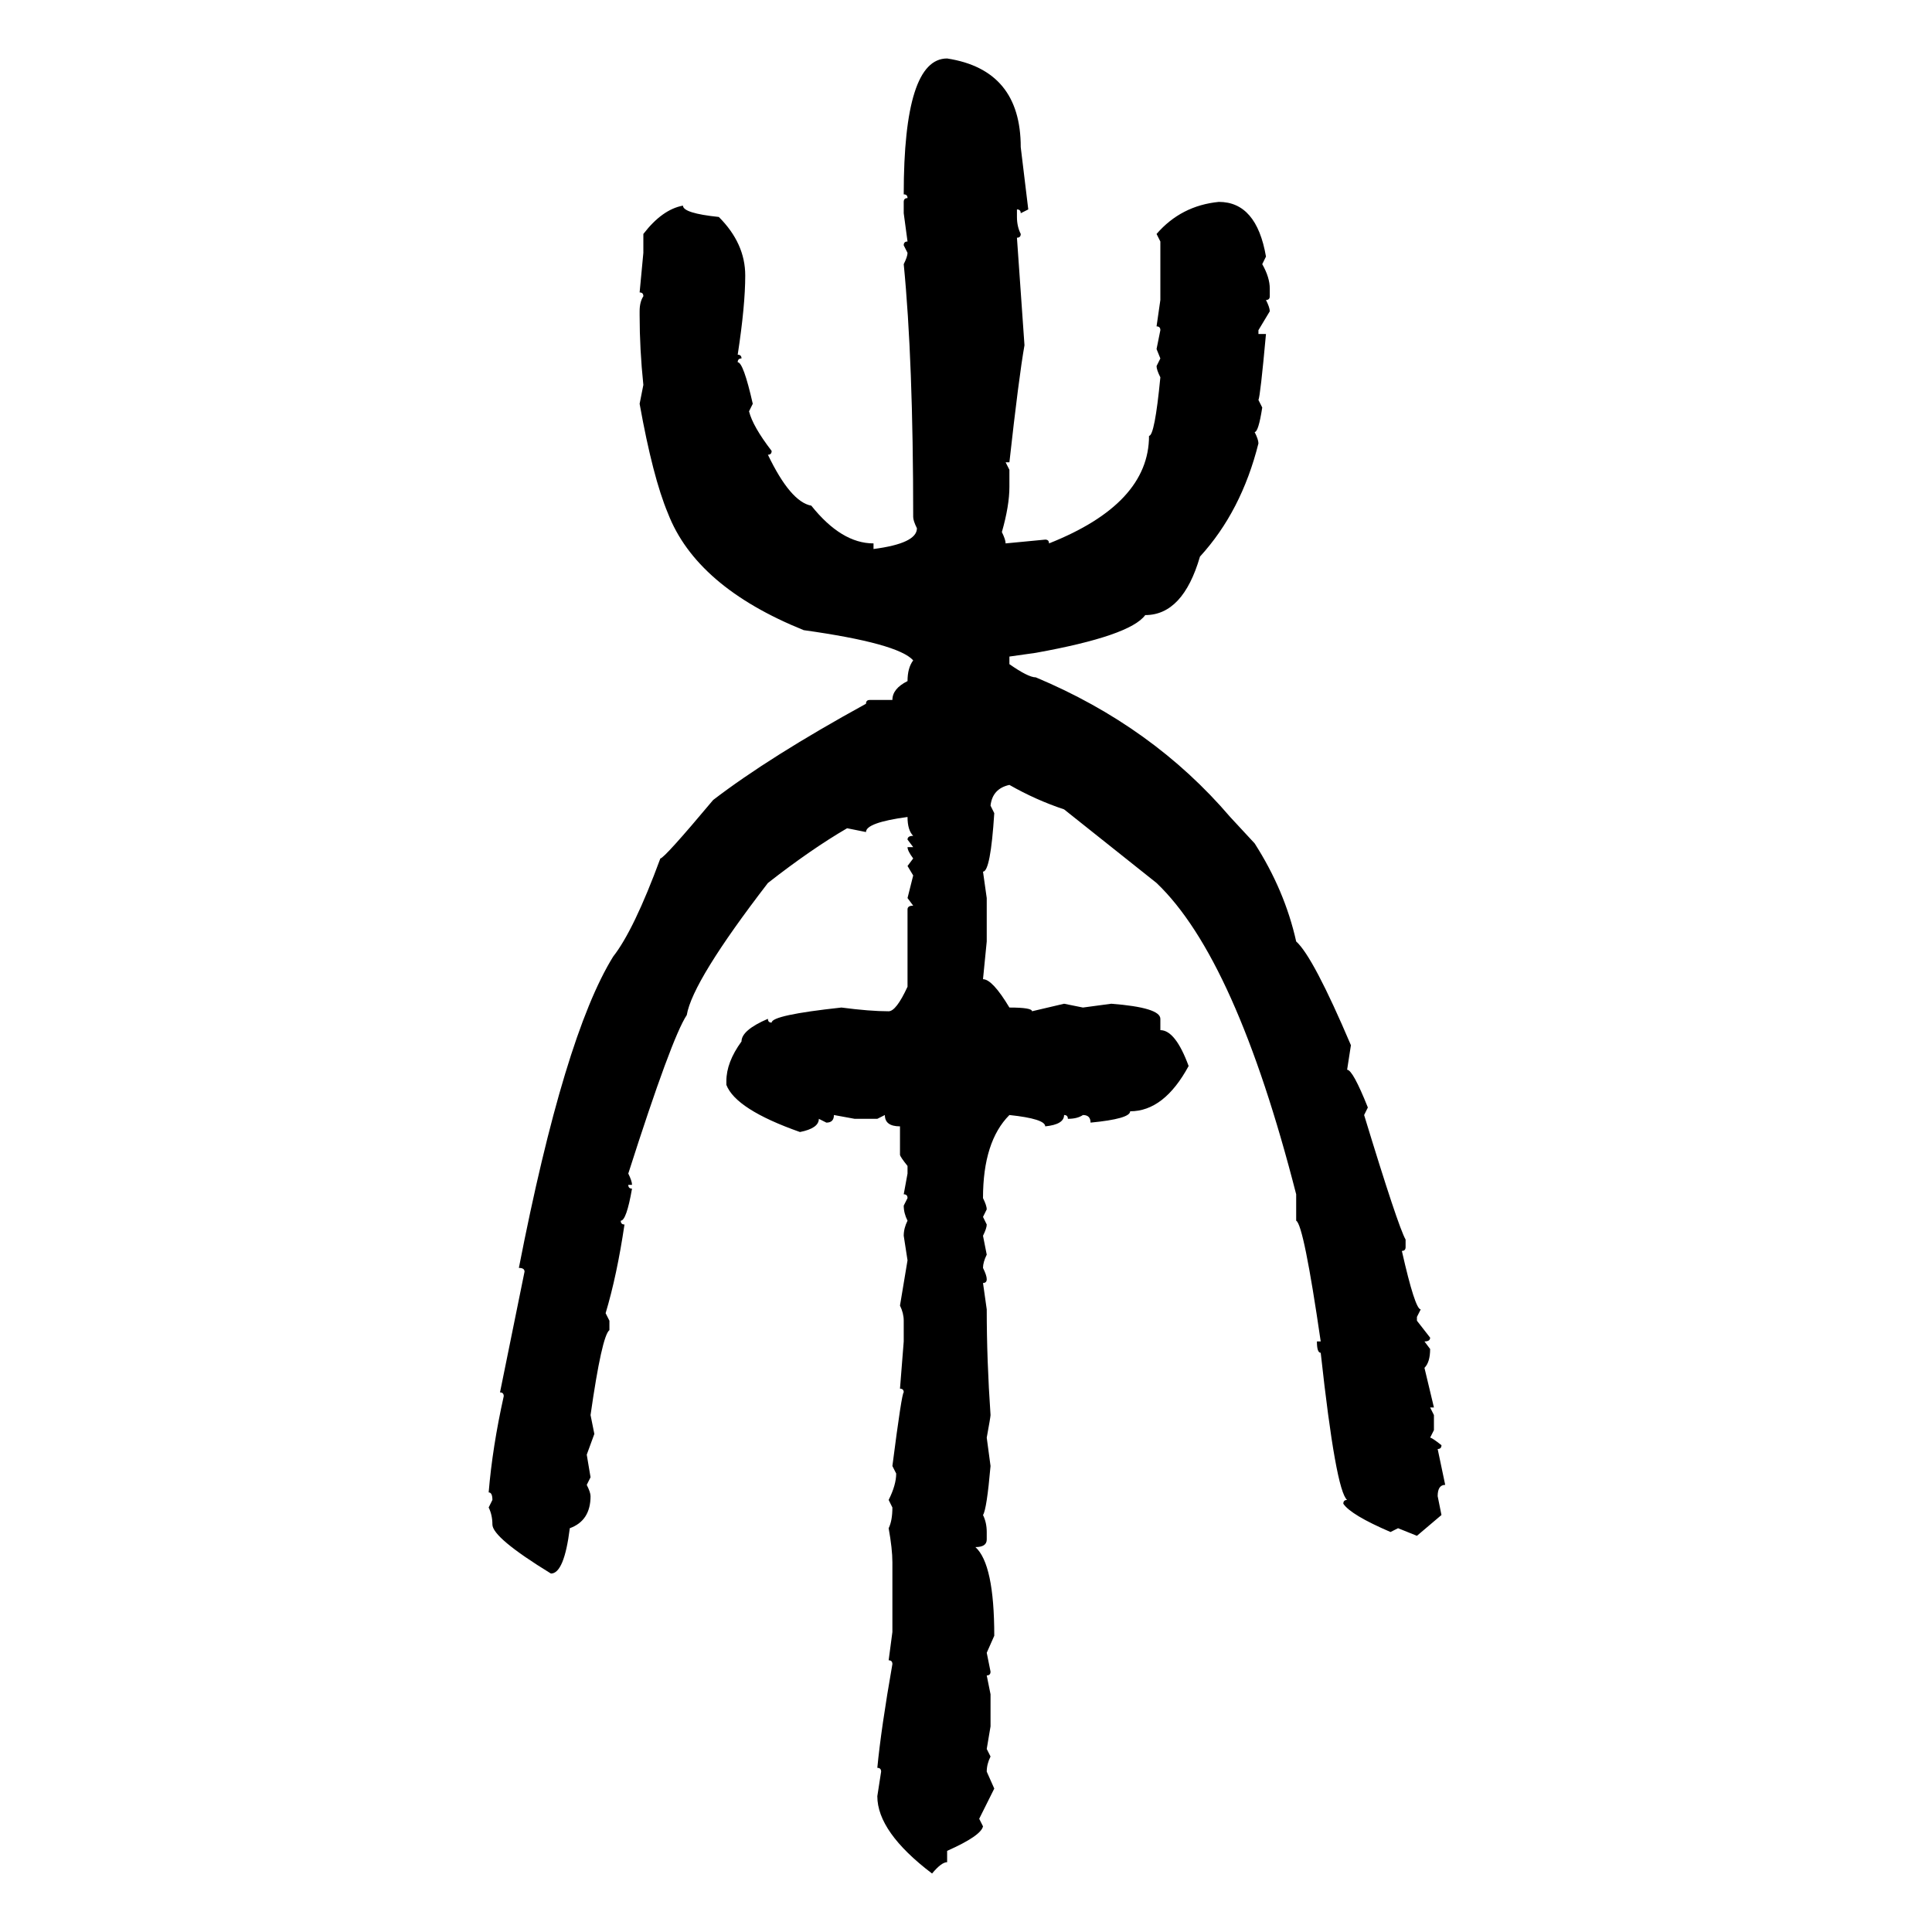 <svg xmlns="http://www.w3.org/2000/svg" xmlns:xlink="http://www.w3.org/1999/xlink" width="300" height="300"><path d="M147.07 9.08L147.07 9.08Q158.50 10.84 158.50 22.85L158.50 22.85L159.67 32.52L158.50 33.11Q158.50 32.52 157.91 32.52L157.91 32.52L157.91 33.69Q157.91 35.16 158.50 36.33L158.50 36.33Q158.50 36.91 157.91 36.91L157.91 36.91L159.08 53.61Q158.20 58.59 156.74 71.78L156.74 71.78L156.15 71.78L156.74 72.95L156.74 75.59Q156.74 78.52 155.57 82.62L155.57 82.62Q156.15 83.79 156.15 84.38L156.15 84.38L162.30 83.79Q162.89 83.79 162.89 84.38L162.89 84.38Q178.42 78.22 178.42 67.68L178.42 67.68Q179.30 67.68 180.18 58.59L180.18 58.59Q179.59 57.42 179.59 56.84L179.59 56.84L180.18 55.66L179.59 54.20L180.18 51.27Q180.18 50.68 179.59 50.68L179.59 50.68L180.18 46.58L180.18 37.50L179.59 36.33Q183.40 31.93 189.26 31.35L189.26 31.35Q195.12 31.35 196.58 39.84L196.58 39.84L196.00 41.02Q197.17 43.07 197.17 44.82L197.17 44.82L197.17 46.00Q197.17 46.58 196.58 46.58L196.58 46.58Q197.17 47.75 197.17 48.34L197.17 48.34L195.41 51.27L195.41 51.86L196.58 51.86Q195.70 61.52 195.41 62.11L195.41 62.11L196.00 63.28Q195.41 67.09 194.82 67.09L194.82 67.09Q195.41 68.26 195.41 68.85L195.41 68.85Q192.77 79.39 186.33 86.43L186.33 86.43Q183.69 95.51 177.83 95.51L177.83 95.51Q175.49 98.73 160.84 101.37L160.84 101.37L156.74 101.95L156.74 103.13Q159.67 105.18 160.84 105.18L160.84 105.18Q179.00 112.79 191.02 126.86L191.02 126.86L194.82 130.96Q199.51 138.28 201.27 146.19L201.27 146.19Q203.91 148.54 209.77 162.30L209.77 162.30L209.18 166.11Q210.06 166.11 212.40 171.97L212.40 171.97L211.82 173.14Q217.09 190.43 218.26 192.48L218.26 192.48L218.26 193.65Q218.26 194.24 217.68 194.24L217.68 194.24Q219.73 203.32 220.61 203.32L220.61 203.32L220.02 204.49L220.02 205.08L222.07 207.71Q222.07 208.30 221.19 208.30L221.19 208.30L222.07 209.47Q222.07 211.52 221.19 212.40L221.19 212.40L222.66 218.55L222.07 218.55L222.66 219.73L222.66 222.07L222.07 223.24Q222.36 223.24 223.83 224.41L223.83 224.41Q223.83 225 223.24 225L223.24 225L224.41 230.57Q223.24 230.57 223.24 232.32L223.24 232.32L223.83 235.25L220.02 238.48L217.09 237.30L215.92 237.89Q209.77 235.25 208.59 233.50L208.59 233.50Q208.59 232.91 209.18 232.91L209.18 232.91Q207.42 231.45 205.08 210.06L205.08 210.06Q204.49 210.06 204.49 208.30L204.49 208.30L205.08 208.30Q202.44 190.14 201.27 189.55L201.27 189.55L201.27 185.45Q191.89 148.83 179.59 137.11L179.59 137.11L165.23 125.68Q160.84 124.22 156.74 121.88L156.74 121.88Q154.10 122.46 153.81 125.10L153.81 125.10L154.39 126.27Q153.81 135.35 152.64 135.35L152.64 135.35L153.22 139.45L153.22 146.19L152.64 152.05Q154.10 152.05 156.74 156.45L156.74 156.45Q160.25 156.45 160.25 157.03L160.25 157.03L165.23 155.86L168.16 156.45L172.56 155.86Q180.18 156.45 180.18 158.20L180.18 158.20L180.18 159.96Q182.52 159.96 184.57 165.53L184.57 165.53Q180.76 172.56 175.49 172.56L175.49 172.56Q175.49 173.73 169.34 174.32L169.34 174.32Q169.34 173.14 168.16 173.14L168.16 173.14Q167.29 173.73 165.82 173.73L165.82 173.73Q165.82 173.14 165.23 173.14L165.23 173.14Q165.23 174.61 162.30 174.90L162.30 174.90Q162.30 173.73 156.74 173.14L156.74 173.14Q152.64 177.25 152.64 186.04L152.64 186.04Q153.22 187.21 153.22 187.79L153.22 187.79L152.64 188.96L153.22 190.14Q153.22 190.72 152.64 191.89L152.64 191.89L153.22 194.82Q152.64 196.00 152.64 196.88L152.64 196.88Q153.22 198.05 153.22 198.63L153.22 198.63Q153.22 199.22 152.64 199.22L152.64 199.22L153.22 203.32Q153.22 211.23 153.81 219.73L153.81 219.73Q153.81 220.02 153.22 223.24L153.22 223.24L153.81 227.64Q153.22 234.38 152.64 235.25L152.64 235.25Q153.22 236.43 153.22 237.89L153.22 237.89L153.22 239.06Q153.22 240.23 151.46 240.23L151.46 240.23Q154.39 242.87 154.39 254.00L154.39 254.00L153.22 256.64L153.81 259.57Q153.81 260.16 153.22 260.16L153.22 260.16L153.81 263.09L153.81 268.07L153.22 271.58L153.81 272.75Q153.22 273.93 153.22 275.10L153.22 275.10L154.39 277.73L152.05 282.42L152.64 283.59Q152.34 285.06 147.07 287.40L147.07 287.40L147.07 289.16Q146.19 289.16 144.73 290.92L144.73 290.92Q136.23 284.47 136.23 278.91L136.23 278.91L136.82 275.10Q136.82 274.51 136.23 274.51L136.23 274.51Q136.82 268.36 138.57 258.40L138.57 258.40Q138.57 257.81 137.99 257.81L137.99 257.81L138.57 253.42L138.57 242.58Q138.57 240.53 137.99 237.30L137.99 237.30Q138.57 236.13 138.57 234.08L138.57 234.08L137.99 232.91Q139.16 230.57 139.16 228.81L139.16 228.81L138.57 227.64Q140.04 216.21 140.33 216.21L140.33 216.21Q140.33 215.63 139.75 215.63L139.75 215.63L140.33 208.30L140.33 205.08Q140.33 203.91 139.75 202.73L139.75 202.73L140.92 195.70L140.33 191.89Q140.33 190.72 140.92 189.55L140.92 189.55Q140.33 188.38 140.33 187.21L140.33 187.21L140.92 186.04Q140.92 185.45 140.33 185.45L140.33 185.45L140.92 182.23L140.92 181.05Q139.75 179.59 139.75 179.30L139.75 179.30L139.75 174.90Q137.40 174.90 137.40 173.14L137.40 173.14L136.23 173.73L132.71 173.73L129.49 173.14Q129.49 174.32 128.32 174.32L128.32 174.32L127.15 173.73Q127.15 175.20 124.22 175.78L124.22 175.78Q114.26 172.27 112.79 168.46L112.79 168.46L112.79 167.87Q112.79 164.94 115.14 161.72L115.14 161.72Q115.14 159.96 119.24 158.20L119.24 158.20Q119.24 158.79 119.82 158.79L119.82 158.79Q119.82 157.62 130.66 156.45L130.66 156.45Q135.06 157.03 137.99 157.03L137.99 157.03Q139.16 157.03 140.92 153.22L140.92 153.22L140.92 141.21Q140.92 140.63 141.80 140.63L141.80 140.63L140.92 139.45L141.80 135.94L140.92 134.47L141.80 133.30Q140.92 132.13 140.92 131.54L140.92 131.54L141.80 131.54L140.92 130.37Q140.92 129.79 141.80 129.79L141.80 129.79Q140.92 128.91 140.92 126.86L140.92 126.86Q134.47 127.73 134.47 129.20L134.47 129.20L131.54 128.61Q125.98 131.84 119.24 137.11L119.24 137.11Q107.52 152.34 106.64 157.62L106.64 157.62Q104.30 161.13 97.56 182.23L97.56 182.23Q98.14 183.40 98.14 183.98L98.14 183.98L97.56 183.98Q97.56 184.57 98.14 184.57L98.14 184.57Q97.27 189.55 96.39 189.55L96.39 189.55Q96.39 190.14 96.97 190.14L96.97 190.14Q95.80 198.05 94.04 203.91L94.04 203.91L94.63 205.08L94.63 206.54Q93.46 207.42 91.70 219.73L91.70 219.73L92.29 222.66L91.11 225.88L91.70 229.39L91.11 230.57Q91.70 231.74 91.70 232.32L91.70 232.32Q91.70 236.13 88.48 237.30L88.48 237.30Q87.60 244.34 85.55 244.34L85.55 244.34Q76.46 238.77 76.46 236.72L76.46 236.72Q76.46 235.25 75.88 234.08L75.88 234.08L76.46 232.91Q76.46 231.74 75.88 231.74L75.88 231.74Q76.46 224.71 78.22 216.80L78.22 216.80Q78.22 216.21 77.64 216.21L77.64 216.21L81.45 197.46Q81.45 196.88 80.57 196.88L80.57 196.88Q87.60 160.84 95.21 148.54L95.21 148.54Q98.44 144.43 102.54 133.30L102.54 133.30Q103.13 133.30 110.74 124.22L110.74 124.22Q119.53 117.48 134.47 109.28L134.47 109.28Q134.47 108.69 135.06 108.69L135.06 108.69L138.57 108.69Q138.57 106.93 140.92 105.76L140.92 105.76Q140.92 103.71 141.80 102.54L141.80 102.54Q139.45 99.90 124.80 97.85L124.80 97.85Q108.11 91.11 103.71 79.69L103.71 79.69Q101.37 74.12 99.32 62.70L99.32 62.70L99.90 59.77Q99.32 54.20 99.32 48.93L99.32 48.93L99.32 48.34Q99.32 46.88 99.90 46.00L99.90 46.00Q99.90 45.41 99.32 45.41L99.32 45.41L99.90 39.26L99.90 36.33Q102.83 32.52 106.05 31.93L106.05 31.93Q106.05 33.11 111.62 33.69L111.62 33.69Q115.72 37.79 115.72 42.77L115.72 42.77Q115.72 47.46 114.55 55.08L114.55 55.08Q115.14 55.08 115.14 55.66L115.14 55.66Q114.55 55.66 114.55 56.25L114.55 56.25Q115.43 56.25 116.89 62.70L116.89 62.70L116.31 63.87Q116.89 66.21 119.82 70.02L119.82 70.02Q119.82 70.61 119.24 70.61L119.24 70.61Q122.75 77.93 125.98 78.52L125.98 78.52Q130.66 84.38 135.64 84.38L135.64 84.38L135.64 85.25Q142.38 84.38 142.38 82.03L142.38 82.03Q141.80 80.86 141.80 80.27L141.80 80.27Q141.80 55.96 140.33 41.02L140.33 41.02Q140.92 39.84 140.92 39.26L140.92 39.26L140.33 38.09Q140.33 37.50 140.92 37.50L140.92 37.50L140.33 33.11L140.33 31.35Q140.33 30.76 140.92 30.76L140.92 30.76Q140.92 30.18 140.33 30.18L140.33 30.18Q140.33 9.08 147.07 9.08Z"/></svg>